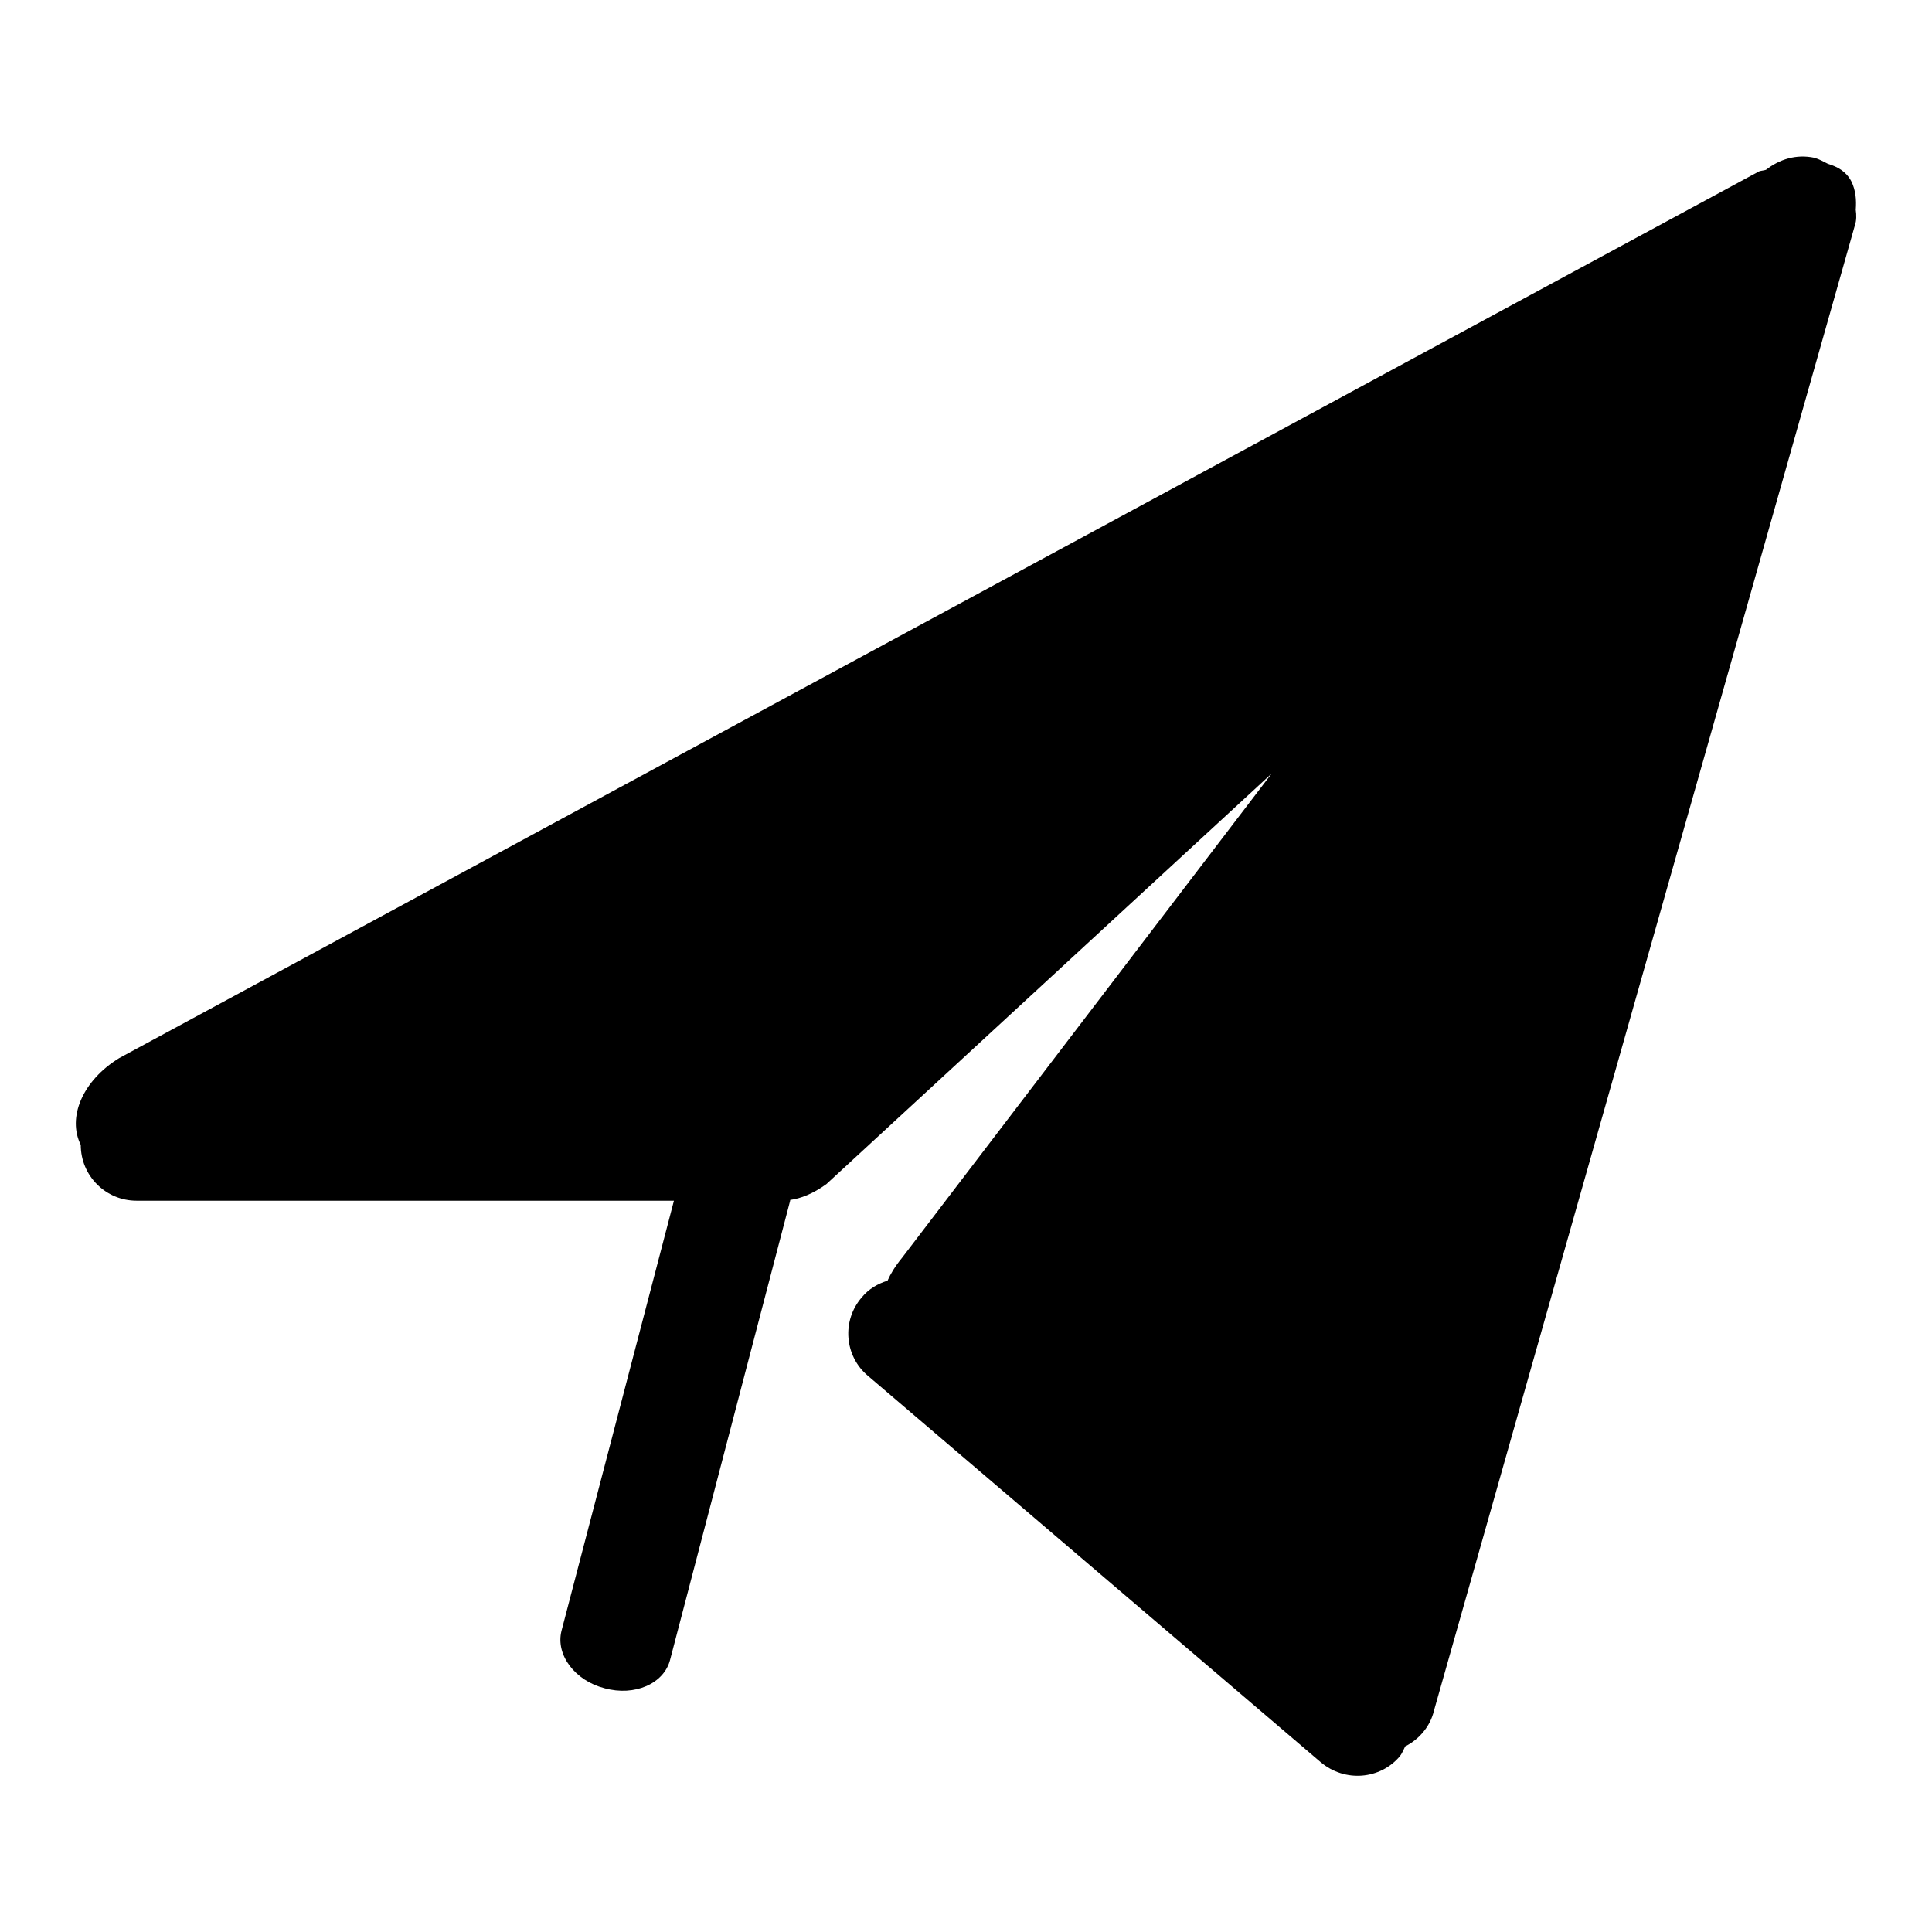 <?xml version="1.0" encoding="utf-8"?>
<!-- Svg Vector Icons : http://www.onlinewebfonts.com/icon -->
<!DOCTYPE svg PUBLIC "-//W3C//DTD SVG 1.1//EN" "http://www.w3.org/Graphics/SVG/1.1/DTD/svg11.dtd">
<svg version="1.1" xmlns="http://www.w3.org/2000/svg" xmlns:xlink="http://www.w3.org/1999/xlink" x="0px" y="0px" viewBox="0 0 256 256" enable-background="new 0 0 256 256" xml:space="preserve">
<g><g><path fill="#000000" d="M245.8,29.8l-55.8,196.9c-0.5,2.1-2,3.8-3.8,4.7c-0.2,0.4-0.4,0.9-0.7,1.3c-2.6,3.1-7.3,3.5-10.5,0.8L115,182.3c-3.1-2.6-3.5-7.3-0.8-10.4c0.9-1.1,2.1-1.8,3.4-2.2c0.4-0.9,1-1.9,1.9-3l49-64.2l-59,54.4c-1.8,1.3-3.4,1.9-4.8,2.1c0,0,0,0,0,0.1l-15.9,60.8c-0.8,3.2-4.7,4.9-8.7,3.8c-3.9-1-6.5-4.4-5.7-7.6l14.9-57H18.1c-4.1,0-7.4-3.3-7.4-7.4l0,0c-1.8-3.6,0.2-8.5,5.1-11.5L233.1,22.7c0.3-0.1,0.6-0.1,0.9-0.2c1.8-1.4,4-2.1,6.4-1.6c0.7,0.2,1.2,0.5,1.8,0.8c1.3,0.4,2.4,1,3.1,2.3c0.6,1.2,0.7,2.5,0.6,3.8C246,28.5,246,29.2,245.8,29.8L245.8,29.8z M223.3,55.1l-0.1,0.1L223.3,55.1L223.3,55.1z"/></g></g>
</svg>